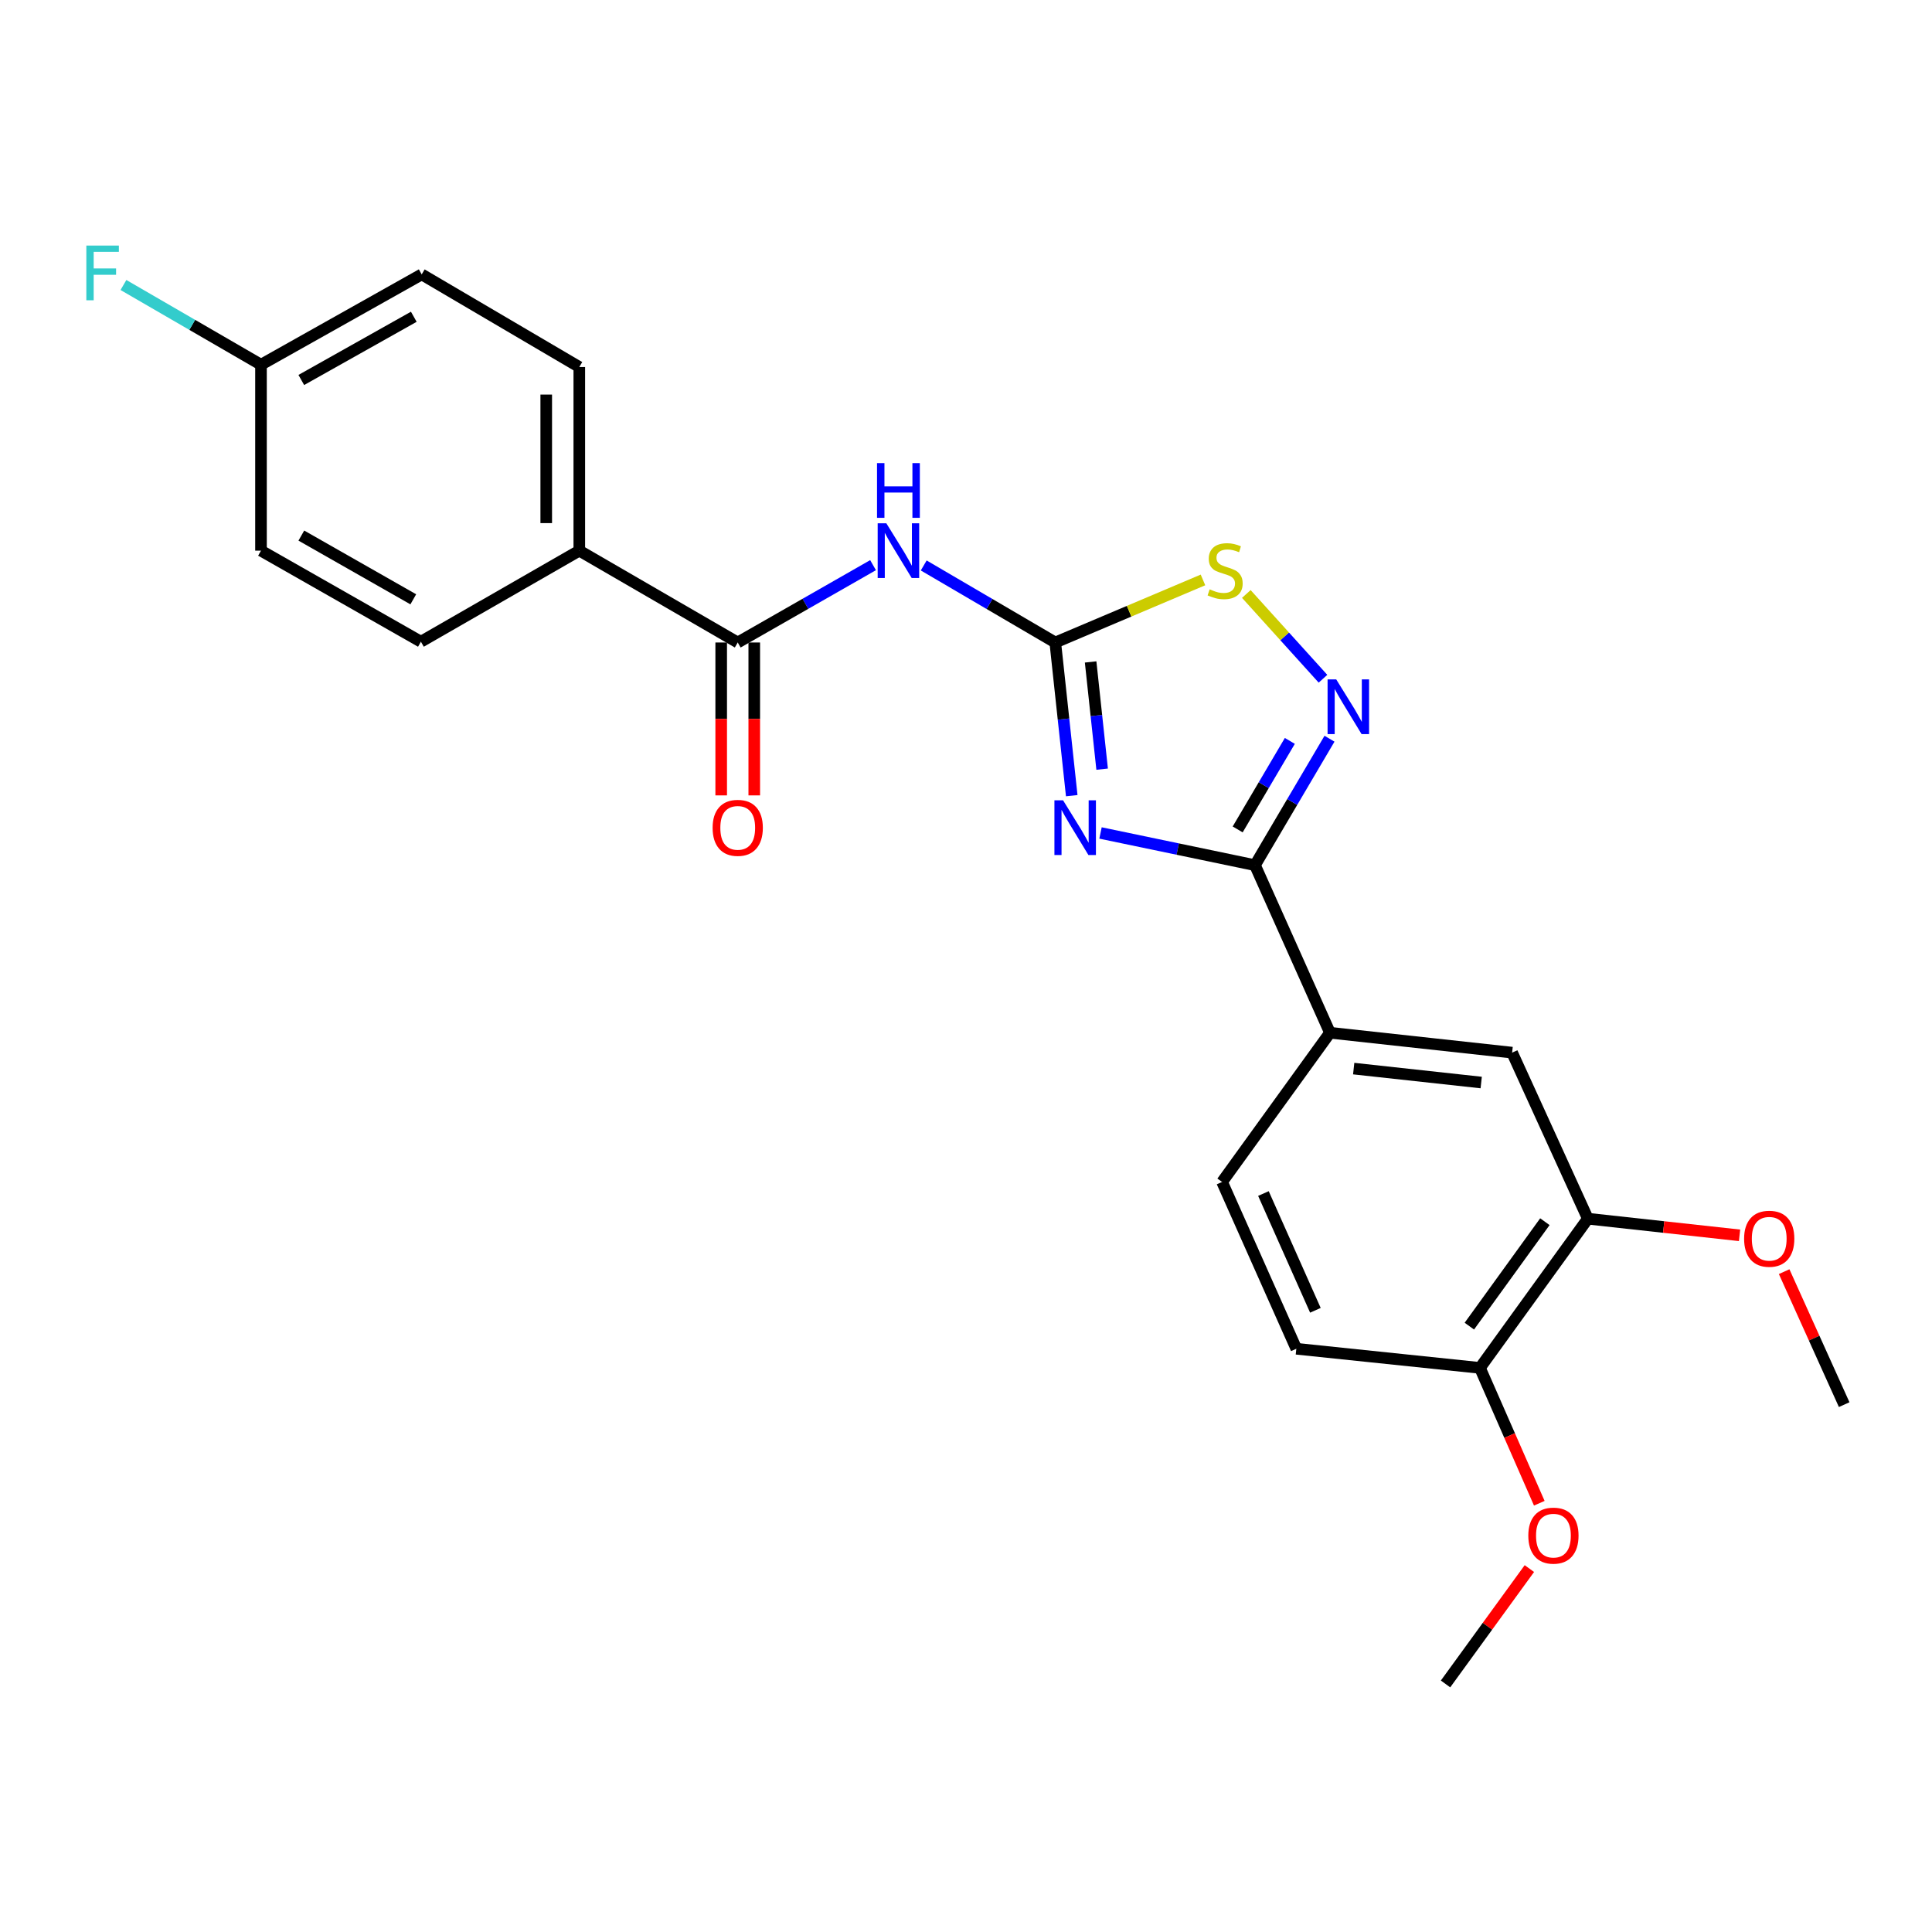 <?xml version='1.0' encoding='iso-8859-1'?>
<svg version='1.1' baseProfile='full'
              xmlns='http://www.w3.org/2000/svg'
                      xmlns:rdkit='http://www.rdkit.org/xml'
                      xmlns:xlink='http://www.w3.org/1999/xlink'
                  xml:space='preserve'
width='1000px' height='1000px' viewBox='0 0 1000 1000'>
<!-- END OF HEADER -->
<rect style='opacity:1.0;fill:#FFFFFF;stroke:none' width='1000' height='1000' x='0' y='0'> </rect>
<path class='bond-0' d='M 554.728,411.838 L 550.469,372.196' style='fill:none;fill-rule:evenodd;stroke:#0000FF;stroke-width:6px;stroke-linecap:butt;stroke-linejoin:miter;stroke-opacity:1' />
<path class='bond-0' d='M 550.469,372.196 L 546.211,332.555' style='fill:none;fill-rule:evenodd;stroke:#000000;stroke-width:6px;stroke-linecap:butt;stroke-linejoin:miter;stroke-opacity:1' />
<path class='bond-0' d='M 570.466,398.118 L 567.485,370.369' style='fill:none;fill-rule:evenodd;stroke:#0000FF;stroke-width:6px;stroke-linecap:butt;stroke-linejoin:miter;stroke-opacity:1' />
<path class='bond-0' d='M 567.485,370.369 L 564.504,342.619' style='fill:none;fill-rule:evenodd;stroke:#000000;stroke-width:6px;stroke-linecap:butt;stroke-linejoin:miter;stroke-opacity:1' />
<path class='bond-1' d='M 569.624,431.143 L 609.6,439.478' style='fill:none;fill-rule:evenodd;stroke:#0000FF;stroke-width:6px;stroke-linecap:butt;stroke-linejoin:miter;stroke-opacity:1' />
<path class='bond-1' d='M 609.6,439.478 L 649.576,447.813' style='fill:none;fill-rule:evenodd;stroke:#000000;stroke-width:6px;stroke-linecap:butt;stroke-linejoin:miter;stroke-opacity:1' />
<path class='bond-3' d='M 546.211,332.555 L 512.165,312.619' style='fill:none;fill-rule:evenodd;stroke:#000000;stroke-width:6px;stroke-linecap:butt;stroke-linejoin:miter;stroke-opacity:1' />
<path class='bond-3' d='M 512.165,312.619 L 478.119,292.683' style='fill:none;fill-rule:evenodd;stroke:#0000FF;stroke-width:6px;stroke-linecap:butt;stroke-linejoin:miter;stroke-opacity:1' />
<path class='bond-4' d='M 546.211,332.555 L 584.435,316.363' style='fill:none;fill-rule:evenodd;stroke:#000000;stroke-width:6px;stroke-linecap:butt;stroke-linejoin:miter;stroke-opacity:1' />
<path class='bond-4' d='M 584.435,316.363 L 622.659,300.171' style='fill:none;fill-rule:evenodd;stroke:#CCCC00;stroke-width:6px;stroke-linecap:butt;stroke-linejoin:miter;stroke-opacity:1' />
<path class='bond-2' d='M 649.576,447.813 L 668.861,415.087' style='fill:none;fill-rule:evenodd;stroke:#000000;stroke-width:6px;stroke-linecap:butt;stroke-linejoin:miter;stroke-opacity:1' />
<path class='bond-2' d='M 668.861,415.087 L 688.146,382.36' style='fill:none;fill-rule:evenodd;stroke:#0000FF;stroke-width:6px;stroke-linecap:butt;stroke-linejoin:miter;stroke-opacity:1' />
<path class='bond-2' d='M 640.618,429.307 L 654.117,406.398' style='fill:none;fill-rule:evenodd;stroke:#000000;stroke-width:6px;stroke-linecap:butt;stroke-linejoin:miter;stroke-opacity:1' />
<path class='bond-2' d='M 654.117,406.398 L 667.617,383.49' style='fill:none;fill-rule:evenodd;stroke:#0000FF;stroke-width:6px;stroke-linecap:butt;stroke-linejoin:miter;stroke-opacity:1' />
<path class='bond-6' d='M 649.576,447.813 L 688.385,534.549' style='fill:none;fill-rule:evenodd;stroke:#000000;stroke-width:6px;stroke-linecap:butt;stroke-linejoin:miter;stroke-opacity:1' />
<path class='bond-24' d='M 684.776,351.318 L 664.935,329.38' style='fill:none;fill-rule:evenodd;stroke:#0000FF;stroke-width:6px;stroke-linecap:butt;stroke-linejoin:miter;stroke-opacity:1' />
<path class='bond-24' d='M 664.935,329.38 L 645.094,307.441' style='fill:none;fill-rule:evenodd;stroke:#CCCC00;stroke-width:6px;stroke-linecap:butt;stroke-linejoin:miter;stroke-opacity:1' />
<path class='bond-5' d='M 451.892,292.524 L 416.869,312.539' style='fill:none;fill-rule:evenodd;stroke:#0000FF;stroke-width:6px;stroke-linecap:butt;stroke-linejoin:miter;stroke-opacity:1' />
<path class='bond-5' d='M 416.869,312.539 L 381.847,332.555' style='fill:none;fill-rule:evenodd;stroke:#000000;stroke-width:6px;stroke-linecap:butt;stroke-linejoin:miter;stroke-opacity:1' />
<path class='bond-9' d='M 381.847,332.555 L 299.845,285.018' style='fill:none;fill-rule:evenodd;stroke:#000000;stroke-width:6px;stroke-linecap:butt;stroke-linejoin:miter;stroke-opacity:1' />
<path class='bond-11' d='M 373.29,332.555 L 373.29,372.123' style='fill:none;fill-rule:evenodd;stroke:#000000;stroke-width:6px;stroke-linecap:butt;stroke-linejoin:miter;stroke-opacity:1' />
<path class='bond-11' d='M 373.29,372.123 L 373.29,411.692' style='fill:none;fill-rule:evenodd;stroke:#FF0000;stroke-width:6px;stroke-linecap:butt;stroke-linejoin:miter;stroke-opacity:1' />
<path class='bond-11' d='M 390.403,332.555 L 390.403,372.123' style='fill:none;fill-rule:evenodd;stroke:#000000;stroke-width:6px;stroke-linecap:butt;stroke-linejoin:miter;stroke-opacity:1' />
<path class='bond-11' d='M 390.403,372.123 L 390.403,411.692' style='fill:none;fill-rule:evenodd;stroke:#FF0000;stroke-width:6px;stroke-linecap:butt;stroke-linejoin:miter;stroke-opacity:1' />
<path class='bond-7' d='M 688.385,534.549 L 782.67,544.846' style='fill:none;fill-rule:evenodd;stroke:#000000;stroke-width:6px;stroke-linecap:butt;stroke-linejoin:miter;stroke-opacity:1' />
<path class='bond-7' d='M 700.67,553.106 L 766.67,560.314' style='fill:none;fill-rule:evenodd;stroke:#000000;stroke-width:6px;stroke-linecap:butt;stroke-linejoin:miter;stroke-opacity:1' />
<path class='bond-12' d='M 688.385,534.549 L 632.548,611.778' style='fill:none;fill-rule:evenodd;stroke:#000000;stroke-width:6px;stroke-linecap:butt;stroke-linejoin:miter;stroke-opacity:1' />
<path class='bond-8' d='M 782.67,544.846 L 821.869,630.793' style='fill:none;fill-rule:evenodd;stroke:#000000;stroke-width:6px;stroke-linecap:butt;stroke-linejoin:miter;stroke-opacity:1' />
<path class='bond-17' d='M 821.869,630.793 L 861.127,635.099' style='fill:none;fill-rule:evenodd;stroke:#000000;stroke-width:6px;stroke-linecap:butt;stroke-linejoin:miter;stroke-opacity:1' />
<path class='bond-17' d='M 861.127,635.099 L 900.385,639.405' style='fill:none;fill-rule:evenodd;stroke:#FF0000;stroke-width:6px;stroke-linecap:butt;stroke-linejoin:miter;stroke-opacity:1' />
<path class='bond-25' d='M 821.869,630.793 L 766.023,708.022' style='fill:none;fill-rule:evenodd;stroke:#000000;stroke-width:6px;stroke-linecap:butt;stroke-linejoin:miter;stroke-opacity:1' />
<path class='bond-25' d='M 799.625,632.349 L 760.532,686.41' style='fill:none;fill-rule:evenodd;stroke:#000000;stroke-width:6px;stroke-linecap:butt;stroke-linejoin:miter;stroke-opacity:1' />
<path class='bond-14' d='M 299.845,285.018 L 299.845,189.972' style='fill:none;fill-rule:evenodd;stroke:#000000;stroke-width:6px;stroke-linecap:butt;stroke-linejoin:miter;stroke-opacity:1' />
<path class='bond-14' d='M 282.732,270.761 L 282.732,204.229' style='fill:none;fill-rule:evenodd;stroke:#000000;stroke-width:6px;stroke-linecap:butt;stroke-linejoin:miter;stroke-opacity:1' />
<path class='bond-15' d='M 299.845,285.018 L 217.863,332.146' style='fill:none;fill-rule:evenodd;stroke:#000000;stroke-width:6px;stroke-linecap:butt;stroke-linejoin:miter;stroke-opacity:1' />
<path class='bond-10' d='M 766.023,708.022 L 670.977,698.115' style='fill:none;fill-rule:evenodd;stroke:#000000;stroke-width:6px;stroke-linecap:butt;stroke-linejoin:miter;stroke-opacity:1' />
<path class='bond-21' d='M 766.023,708.022 L 781.379,743.046' style='fill:none;fill-rule:evenodd;stroke:#000000;stroke-width:6px;stroke-linecap:butt;stroke-linejoin:miter;stroke-opacity:1' />
<path class='bond-21' d='M 781.379,743.046 L 796.736,778.07' style='fill:none;fill-rule:evenodd;stroke:#FF0000;stroke-width:6px;stroke-linecap:butt;stroke-linejoin:miter;stroke-opacity:1' />
<path class='bond-13' d='M 632.548,611.778 L 670.977,698.115' style='fill:none;fill-rule:evenodd;stroke:#000000;stroke-width:6px;stroke-linecap:butt;stroke-linejoin:miter;stroke-opacity:1' />
<path class='bond-13' d='M 653.947,617.77 L 680.847,678.206' style='fill:none;fill-rule:evenodd;stroke:#000000;stroke-width:6px;stroke-linecap:butt;stroke-linejoin:miter;stroke-opacity:1' />
<path class='bond-18' d='M 299.845,189.972 L 218.272,142.026' style='fill:none;fill-rule:evenodd;stroke:#000000;stroke-width:6px;stroke-linecap:butt;stroke-linejoin:miter;stroke-opacity:1' />
<path class='bond-19' d='M 217.863,332.146 L 135.091,285.018' style='fill:none;fill-rule:evenodd;stroke:#000000;stroke-width:6px;stroke-linecap:butt;stroke-linejoin:miter;stroke-opacity:1' />
<path class='bond-19' d='M 213.915,310.205 L 155.974,277.215' style='fill:none;fill-rule:evenodd;stroke:#000000;stroke-width:6px;stroke-linecap:butt;stroke-linejoin:miter;stroke-opacity:1' />
<path class='bond-16' d='M 135.091,188.774 L 135.091,285.018' style='fill:none;fill-rule:evenodd;stroke:#000000;stroke-width:6px;stroke-linecap:butt;stroke-linejoin:miter;stroke-opacity:1' />
<path class='bond-20' d='M 135.091,188.774 L 99.494,168.146' style='fill:none;fill-rule:evenodd;stroke:#000000;stroke-width:6px;stroke-linecap:butt;stroke-linejoin:miter;stroke-opacity:1' />
<path class='bond-20' d='M 99.494,168.146 L 63.897,147.517' style='fill:none;fill-rule:evenodd;stroke:#33CCCC;stroke-width:6px;stroke-linecap:butt;stroke-linejoin:miter;stroke-opacity:1' />
<path class='bond-26' d='M 135.091,188.774 L 218.272,142.026' style='fill:none;fill-rule:evenodd;stroke:#000000;stroke-width:6px;stroke-linecap:butt;stroke-linejoin:miter;stroke-opacity:1' />
<path class='bond-26' d='M 155.953,196.68 L 214.179,163.957' style='fill:none;fill-rule:evenodd;stroke:#000000;stroke-width:6px;stroke-linecap:butt;stroke-linejoin:miter;stroke-opacity:1' />
<path class='bond-22' d='M 923.473,658.207 L 939.009,692.622' style='fill:none;fill-rule:evenodd;stroke:#FF0000;stroke-width:6px;stroke-linecap:butt;stroke-linejoin:miter;stroke-opacity:1' />
<path class='bond-22' d='M 939.009,692.622 L 954.545,727.037' style='fill:none;fill-rule:evenodd;stroke:#000000;stroke-width:6px;stroke-linecap:butt;stroke-linejoin:miter;stroke-opacity:1' />
<path class='bond-23' d='M 791.6,811.893 L 769.903,841.75' style='fill:none;fill-rule:evenodd;stroke:#FF0000;stroke-width:6px;stroke-linecap:butt;stroke-linejoin:miter;stroke-opacity:1' />
<path class='bond-23' d='M 769.903,841.75 L 748.206,871.607' style='fill:none;fill-rule:evenodd;stroke:#000000;stroke-width:6px;stroke-linecap:butt;stroke-linejoin:miter;stroke-opacity:1' />
<path  class='atom-0' d='M 550.248 414.248
L 559.528 429.248
Q 560.448 430.728, 561.928 433.408
Q 563.408 436.088, 563.488 436.248
L 563.488 414.248
L 567.248 414.248
L 567.248 442.568
L 563.368 442.568
L 553.408 426.168
Q 552.248 424.248, 551.008 422.048
Q 549.808 419.848, 549.448 419.168
L 549.448 442.568
L 545.768 442.568
L 545.768 414.248
L 550.248 414.248
' fill='#0000FF'/>
<path  class='atom-3' d='M 691.633 351.661
L 700.913 366.661
Q 701.833 368.141, 703.313 370.821
Q 704.793 373.501, 704.873 373.661
L 704.873 351.661
L 708.633 351.661
L 708.633 379.981
L 704.753 379.981
L 694.793 363.581
Q 693.633 361.661, 692.393 359.461
Q 691.193 357.261, 690.833 356.581
L 690.833 379.981
L 687.153 379.981
L 687.153 351.661
L 691.633 351.661
' fill='#0000FF'/>
<path  class='atom-4' d='M 458.767 270.858
L 468.047 285.858
Q 468.967 287.338, 470.447 290.018
Q 471.927 292.698, 472.007 292.858
L 472.007 270.858
L 475.767 270.858
L 475.767 299.178
L 471.887 299.178
L 461.927 282.778
Q 460.767 280.858, 459.527 278.658
Q 458.327 276.458, 457.967 275.778
L 457.967 299.178
L 454.287 299.178
L 454.287 270.858
L 458.767 270.858
' fill='#0000FF'/>
<path  class='atom-4' d='M 453.947 239.706
L 457.787 239.706
L 457.787 251.746
L 472.267 251.746
L 472.267 239.706
L 476.107 239.706
L 476.107 268.026
L 472.267 268.026
L 472.267 254.946
L 457.787 254.946
L 457.787 268.026
L 453.947 268.026
L 453.947 239.706
' fill='#0000FF'/>
<path  class='atom-5' d='M 626.126 305.034
Q 626.446 305.154, 627.766 305.714
Q 629.086 306.274, 630.526 306.634
Q 632.006 306.954, 633.446 306.954
Q 636.126 306.954, 637.686 305.674
Q 639.246 304.354, 639.246 302.074
Q 639.246 300.514, 638.446 299.554
Q 637.686 298.594, 636.486 298.074
Q 635.286 297.554, 633.286 296.954
Q 630.766 296.194, 629.246 295.474
Q 627.766 294.754, 626.686 293.234
Q 625.646 291.714, 625.646 289.154
Q 625.646 285.594, 628.046 283.394
Q 630.486 281.194, 635.286 281.194
Q 638.566 281.194, 642.286 282.754
L 641.366 285.834
Q 637.966 284.434, 635.406 284.434
Q 632.646 284.434, 631.126 285.594
Q 629.606 286.714, 629.646 288.674
Q 629.646 290.194, 630.406 291.114
Q 631.206 292.034, 632.326 292.554
Q 633.486 293.074, 635.406 293.674
Q 637.966 294.474, 639.486 295.274
Q 641.006 296.074, 642.086 297.714
Q 643.206 299.314, 643.206 302.074
Q 643.206 305.994, 640.566 308.114
Q 637.966 310.194, 633.606 310.194
Q 631.086 310.194, 629.166 309.634
Q 627.286 309.114, 625.046 308.194
L 626.126 305.034
' fill='#CCCC00'/>
<path  class='atom-12' d='M 368.847 428.488
Q 368.847 421.688, 372.207 417.888
Q 375.567 414.088, 381.847 414.088
Q 388.127 414.088, 391.487 417.888
Q 394.847 421.688, 394.847 428.488
Q 394.847 435.368, 391.447 439.288
Q 388.047 443.168, 381.847 443.168
Q 375.607 443.168, 372.207 439.288
Q 368.847 435.408, 368.847 428.488
M 381.847 439.968
Q 386.167 439.968, 388.487 437.088
Q 390.847 434.168, 390.847 428.488
Q 390.847 422.928, 388.487 420.128
Q 386.167 417.288, 381.847 417.288
Q 377.527 417.288, 375.167 420.088
Q 372.847 422.888, 372.847 428.488
Q 372.847 434.208, 375.167 437.088
Q 377.527 439.968, 381.847 439.968
' fill='#FF0000'/>
<path  class='atom-18' d='M 902.746 641.17
Q 902.746 634.37, 906.106 630.57
Q 909.466 626.77, 915.746 626.77
Q 922.026 626.77, 925.386 630.57
Q 928.746 634.37, 928.746 641.17
Q 928.746 648.05, 925.346 651.97
Q 921.946 655.85, 915.746 655.85
Q 909.506 655.85, 906.106 651.97
Q 902.746 648.09, 902.746 641.17
M 915.746 652.65
Q 920.066 652.65, 922.386 649.77
Q 924.746 646.85, 924.746 641.17
Q 924.746 635.61, 922.386 632.81
Q 920.066 629.97, 915.746 629.97
Q 911.426 629.97, 909.066 632.77
Q 906.746 635.57, 906.746 641.17
Q 906.746 646.89, 909.066 649.77
Q 911.426 652.65, 915.746 652.65
' fill='#FF0000'/>
<path  class='atom-21' d='M 44.689 127.105
L 61.529 127.105
L 61.529 130.345
L 48.489 130.345
L 48.489 138.945
L 60.089 138.945
L 60.089 142.225
L 48.489 142.225
L 48.489 155.425
L 44.689 155.425
L 44.689 127.105
' fill='#33CCCC'/>
<path  class='atom-22' d='M 791.052 794.838
Q 791.052 788.038, 794.412 784.238
Q 797.772 780.438, 804.052 780.438
Q 810.332 780.438, 813.692 784.238
Q 817.052 788.038, 817.052 794.838
Q 817.052 801.718, 813.652 805.638
Q 810.252 809.518, 804.052 809.518
Q 797.812 809.518, 794.412 805.638
Q 791.052 801.758, 791.052 794.838
M 804.052 806.318
Q 808.372 806.318, 810.692 803.438
Q 813.052 800.518, 813.052 794.838
Q 813.052 789.278, 810.692 786.478
Q 808.372 783.638, 804.052 783.638
Q 799.732 783.638, 797.372 786.438
Q 795.052 789.238, 795.052 794.838
Q 795.052 800.558, 797.372 803.438
Q 799.732 806.318, 804.052 806.318
' fill='#FF0000'/>
</svg>
